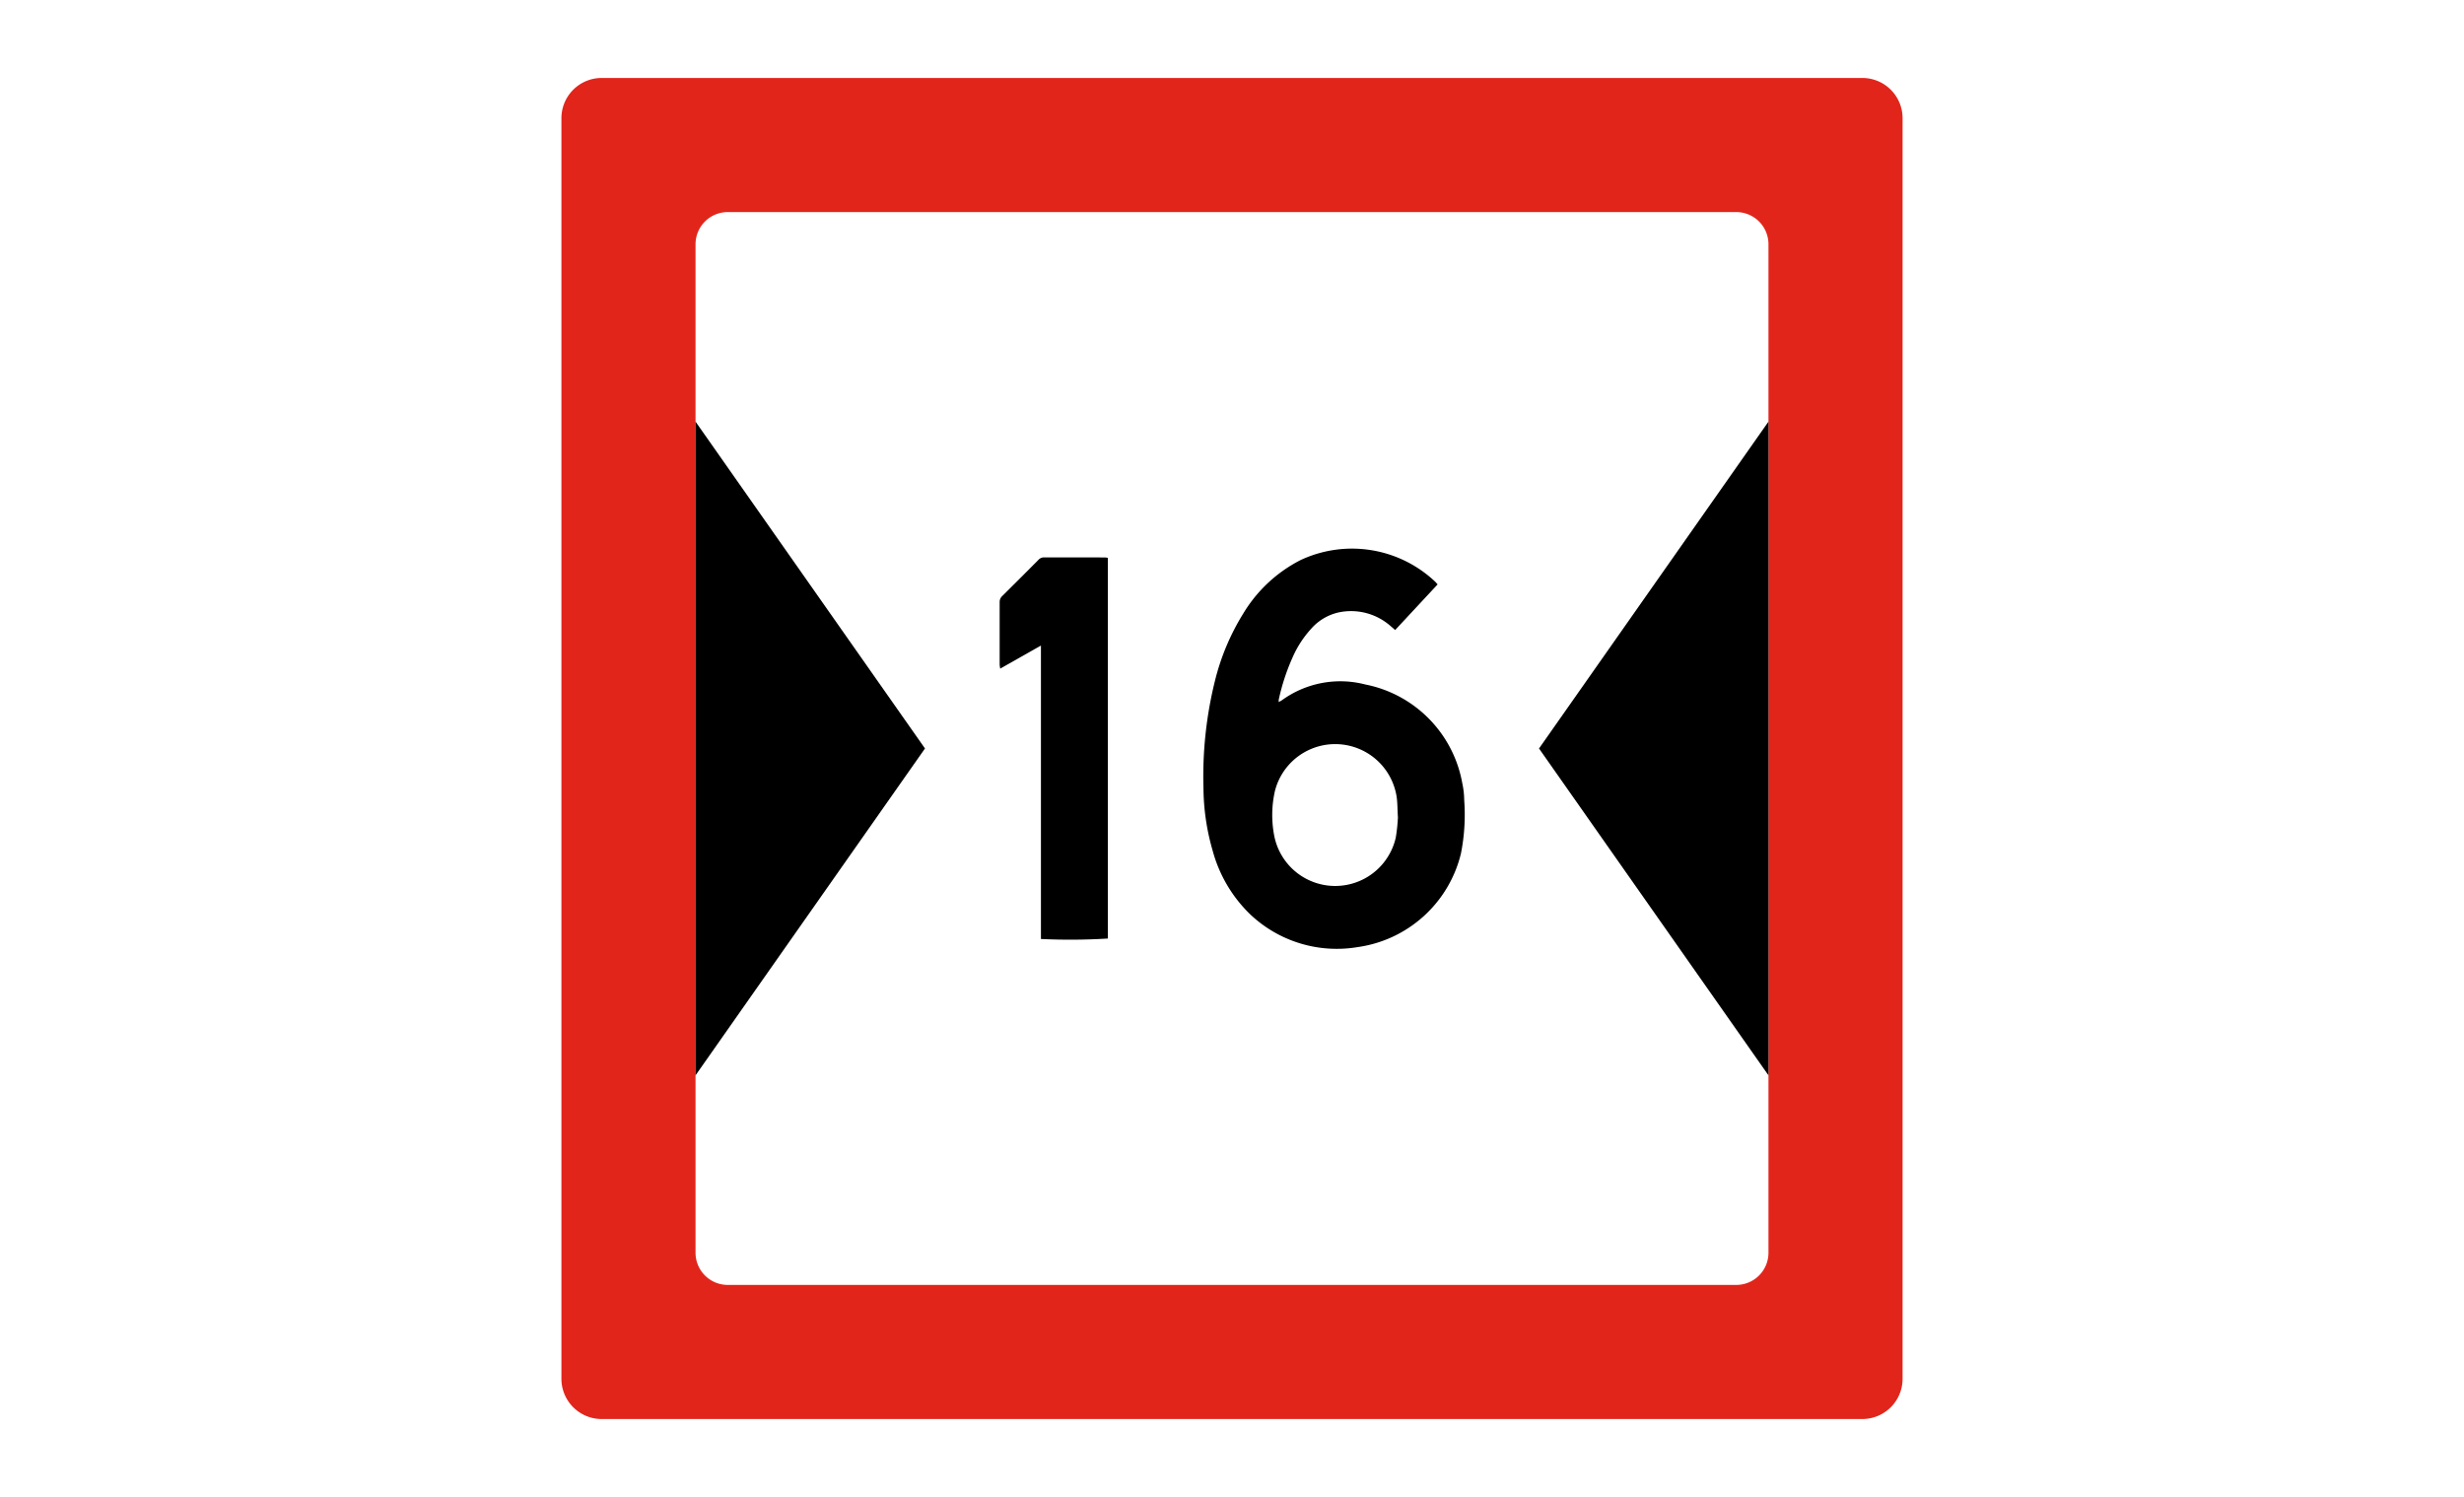 <svg xmlns="http://www.w3.org/2000/svg" xmlns:xlink="http://www.w3.org/1999/xlink" width="158" height="96" viewBox="0 0 158 96">
  <rect x="0" y="0" width="158" height="96" fill="#333333" stroke="none"/>
  <defs>
    <clipPath id="clip-SignHorizontalClearanceFull">
      <rect width="158" height="96"/>
    </clipPath>
  </defs>
  <g id="SignHorizontalClearanceFull" clip-path="url(#clip-SignHorizontalClearanceFull)">
    <rect width="158" height="96" fill="#fff"/>
    <g id="Group_4863" data-name="Group 4863" transform="translate(36 5)">
      <rect id="Rectangle_15610" data-name="Rectangle 15610" width="77.68" height="78.715" transform="translate(5.179 4.143)" fill="#fff"/>
      <path id="Path_141894" data-name="Path 141894" d="M83.42,0H2.58A2.58,2.58,0,0,0,0,2.58V83.42A2.58,2.58,0,0,0,2.58,86H83.42A2.58,2.58,0,0,0,86,83.42V2.58A2.58,2.58,0,0,0,83.42,0ZM77.4,75.336A2.064,2.064,0,0,1,75.336,77.4H10.664A2.064,2.064,0,0,1,8.6,75.336V10.664A2.064,2.064,0,0,1,10.664,8.6H75.336A2.064,2.064,0,0,1,77.4,10.664Z" fill="#e1251b"/>
      <g id="Group_4837" data-name="Group 4837" transform="translate(28.097 30.175)">
        <path id="Path_141905" data-name="Path 141905" d="M581.664,418.473l-2.721,2.925c-.1-.092-.191-.169-.279-.243a3.835,3.835,0,0,0-3.342-.888,3.3,3.3,0,0,0-1.757,1.04,6.718,6.718,0,0,0-1.2,1.847,13.66,13.66,0,0,0-.885,2.7.816.816,0,0,0,0,.161c.083-.048.155-.082.219-.127a6.373,6.373,0,0,1,5.326-1,7.862,7.862,0,0,1,6.223,6.336,5.357,5.357,0,0,1,.123,1.08,12.8,12.8,0,0,1-.21,3.427,7.95,7.95,0,0,1-6.628,6,8.071,8.071,0,0,1-6.91-2.126,8.906,8.906,0,0,1-2.378-4.044,14.73,14.73,0,0,1-.594-4.056,25.426,25.426,0,0,1,.732-6.83,14.96,14.96,0,0,1,1.832-4.355,9.13,9.13,0,0,1,3.659-3.407,7.77,7.77,0,0,1,8.622,1.371c.058.056.109.119.175.192Zm-2.547,14.9c-.031-.527-.021-.93-.085-1.321a3.987,3.987,0,0,0-7.8-.327,6.988,6.988,0,0,0-.05,2.828,3.983,3.983,0,0,0,7.8.158,11.016,11.016,0,0,0,.14-1.338Z" transform="translate(-553.578 -416.169)"/>
        <path id="Path_141906" data-name="Path 141906" d="M391.08,429.584l-2.608,1.48a2.041,2.041,0,0,1-.038-.25c0-1.336,0-2.672,0-4.009a.517.517,0,0,1,.17-.4q1.161-1.151,2.313-2.312a.478.478,0,0,1,.367-.163c1.3.007,2.6,0,3.9.005.046,0,.092.011.19.023v24.415a39.544,39.544,0,0,1-4.293.029V429.583Z" transform="translate(-388.43 -423.361)"/>
      </g>
      <path id="Polygon_1" data-name="Polygon 1" d="M20.962,0,41.925,14.714H0Z" transform="translate(23.313 22.037) rotate(90)"/>
      <path id="Polygon_2" data-name="Polygon 2" d="M20.962,0,41.925,14.714H0Z" transform="translate(62.687 63.962) rotate(-90)"/>
    </g>
  </g>
</svg>
